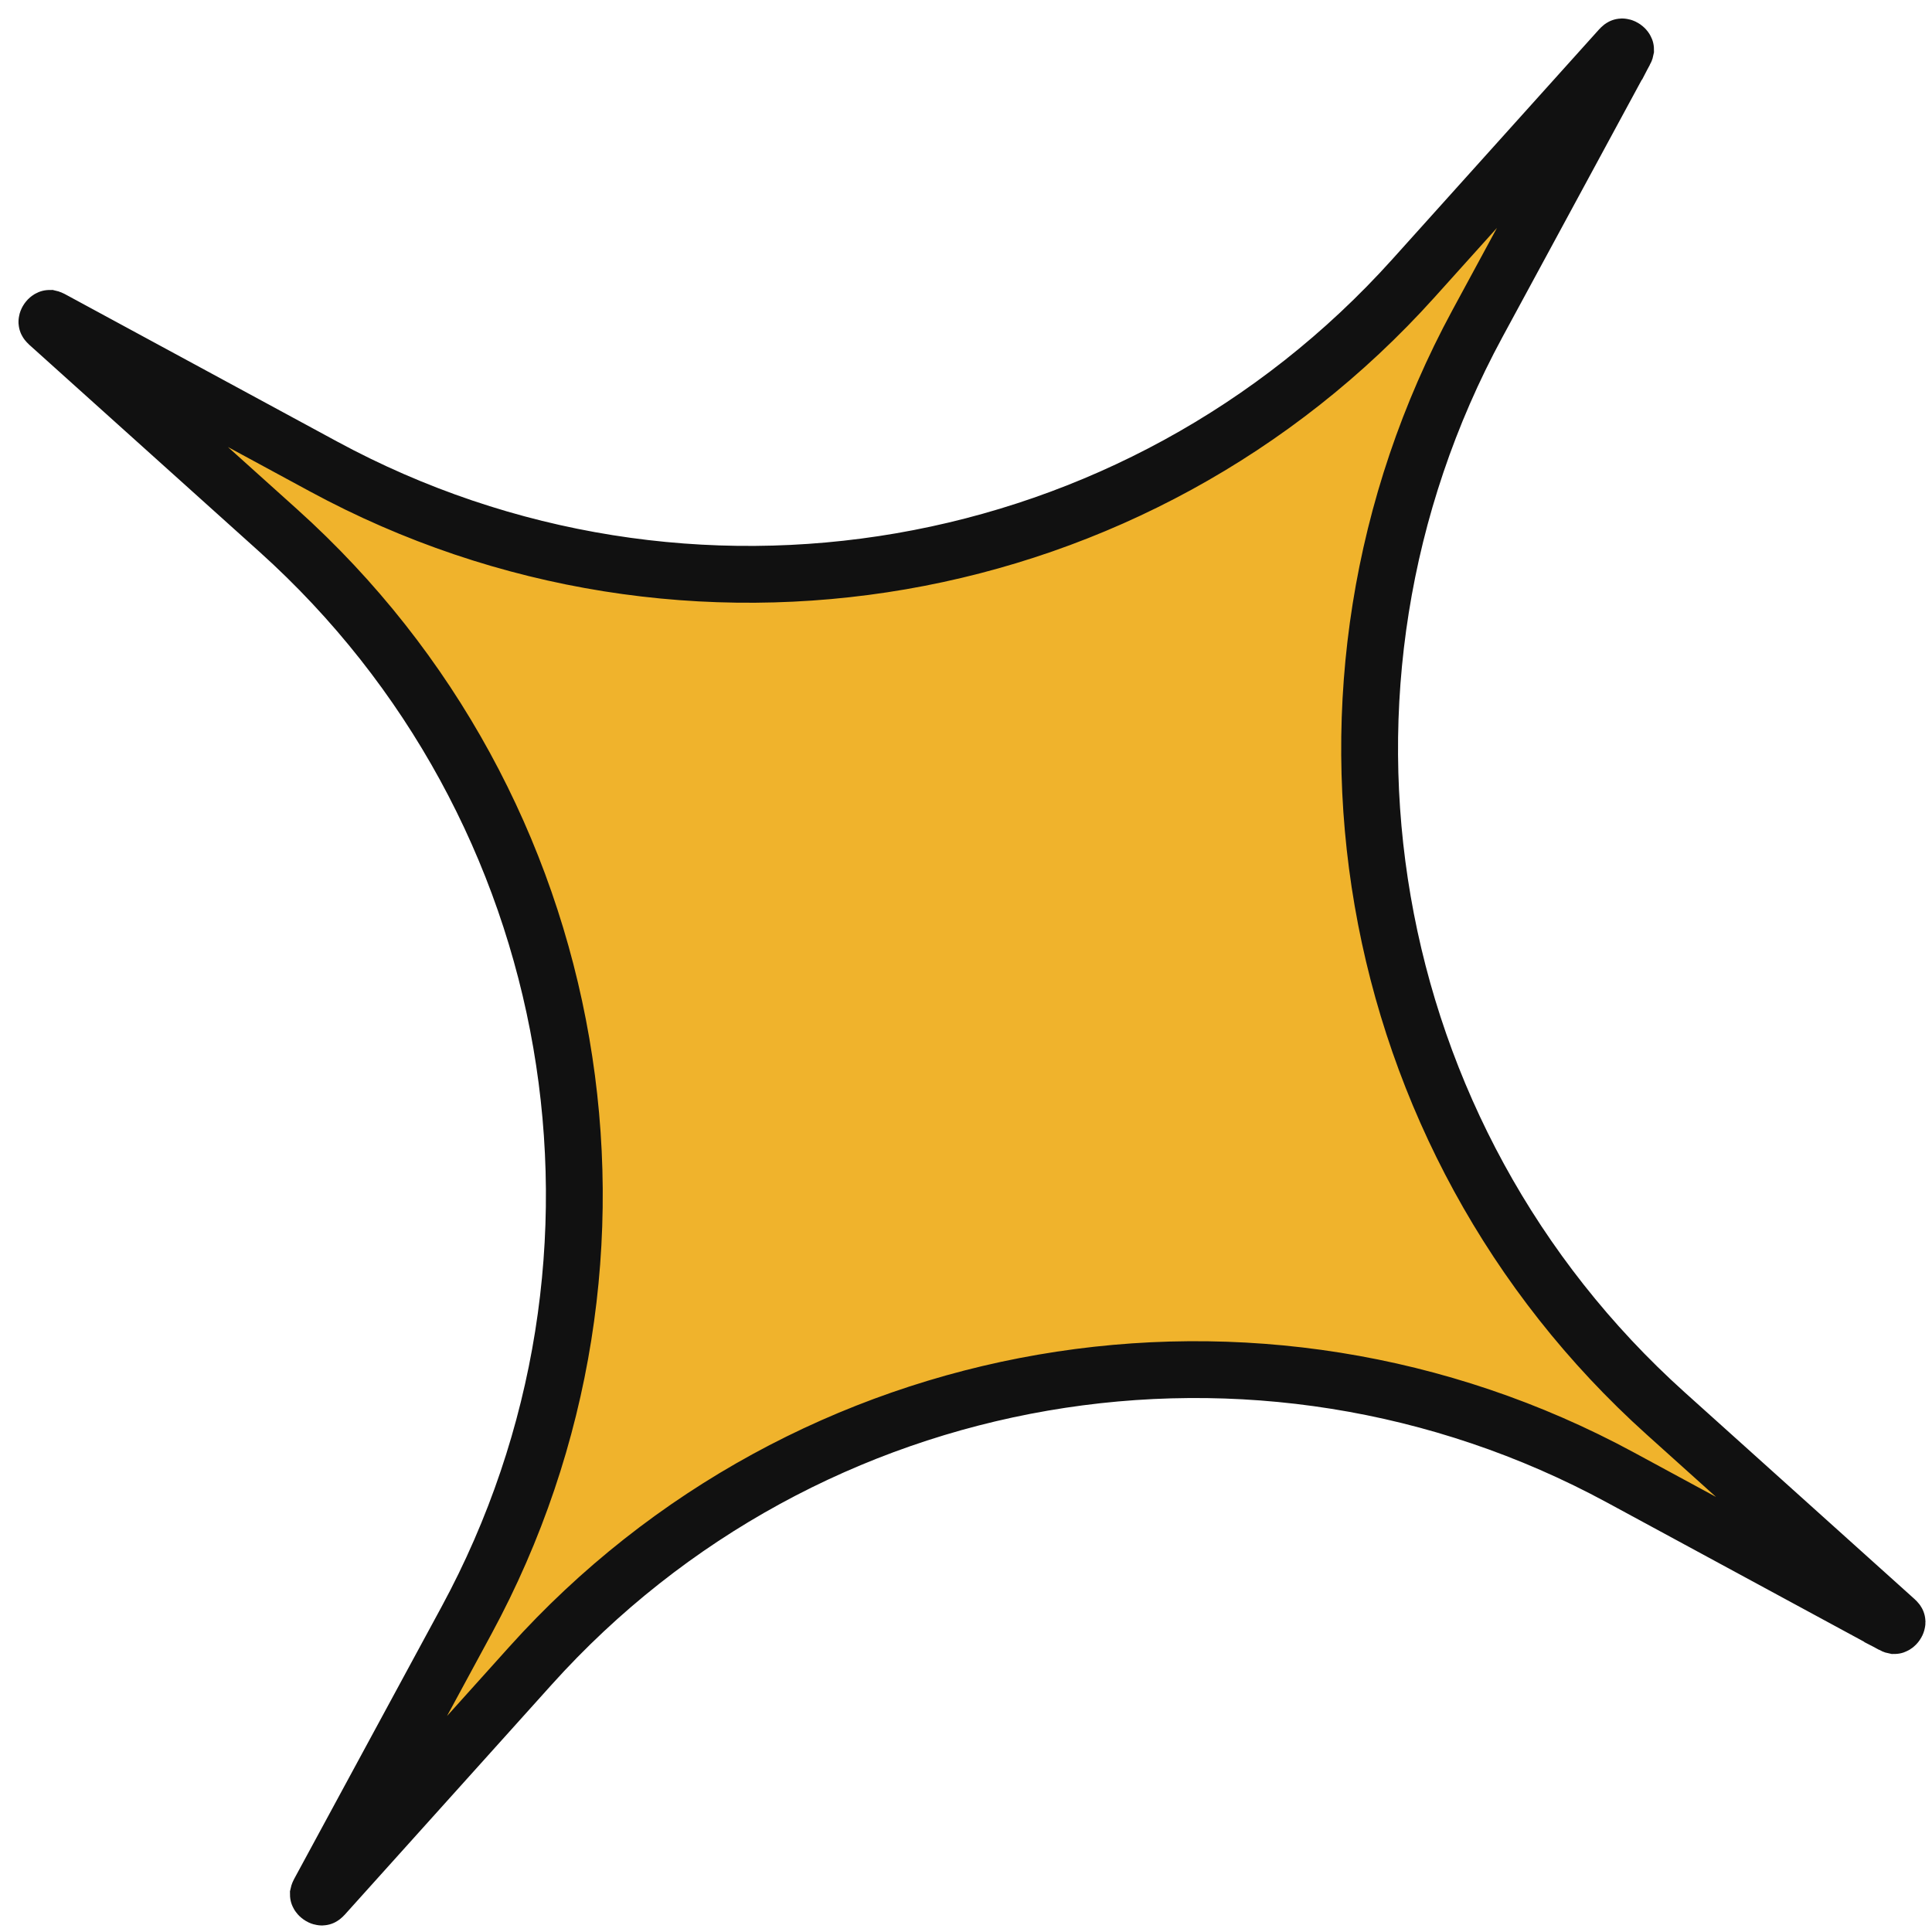 <?xml version="1.0" encoding="UTF-8"?> <svg xmlns="http://www.w3.org/2000/svg" width="102" height="102" viewBox="0 0 102 102" fill="none"> <path d="M2.54 17.079C2.54 17.079 2.54 17.079 2.54 17.079C2.494 17.037 2.481 17.011 2.479 17.007C2.476 17.002 2.476 17 2.476 16.998C2.475 16.989 2.478 16.944 2.519 16.887C2.559 16.83 2.6 16.812 2.609 16.81L2.609 16.81C2.611 16.809 2.613 16.809 2.618 16.809C2.623 16.81 2.652 16.814 2.707 16.843L17.081 24.628C36.252 35.01 60.04 30.903 74.62 14.694L85.552 2.54C85.552 2.54 85.552 2.54 85.552 2.54C85.593 2.494 85.62 2.481 85.624 2.479C85.629 2.476 85.63 2.476 85.632 2.476L85.633 2.476C85.642 2.475 85.686 2.478 85.744 2.519C85.801 2.559 85.819 2.6 85.821 2.609L85.821 2.609C85.822 2.611 85.822 2.612 85.822 2.618C85.821 2.623 85.817 2.652 85.788 2.707C85.788 2.707 85.788 2.707 85.787 2.707L78.003 17.081C67.621 36.252 71.728 60.04 87.937 74.62L100.091 85.552C100.091 85.552 100.091 85.552 100.091 85.552C100.137 85.593 100.15 85.62 100.152 85.624C100.155 85.629 100.155 85.63 100.155 85.633C100.155 85.642 100.153 85.686 100.112 85.744C100.072 85.801 100.031 85.819 100.022 85.821L100.022 85.821C100.02 85.822 100.018 85.822 100.013 85.822C100.008 85.821 99.979 85.817 99.924 85.788C99.924 85.788 99.924 85.788 99.924 85.787L85.55 78.003C66.379 67.621 42.591 71.728 28.011 87.937L17.079 100.091C17.037 100.137 17.011 100.15 17.007 100.152C17.002 100.155 17.001 100.155 16.999 100.155L16.998 100.155C16.989 100.156 16.944 100.153 16.887 100.112C16.83 100.072 16.812 100.031 16.81 100.022L16.81 100.022C16.809 100.02 16.809 100.018 16.809 100.013C16.81 100.008 16.814 99.979 16.843 99.924C16.843 99.924 16.843 99.924 16.843 99.924L24.628 85.55C35.01 66.379 30.903 42.591 14.694 28.011L2.54 17.079Z" fill="#F0B32C" stroke="#111111" stroke-width="3"></path> </svg> 